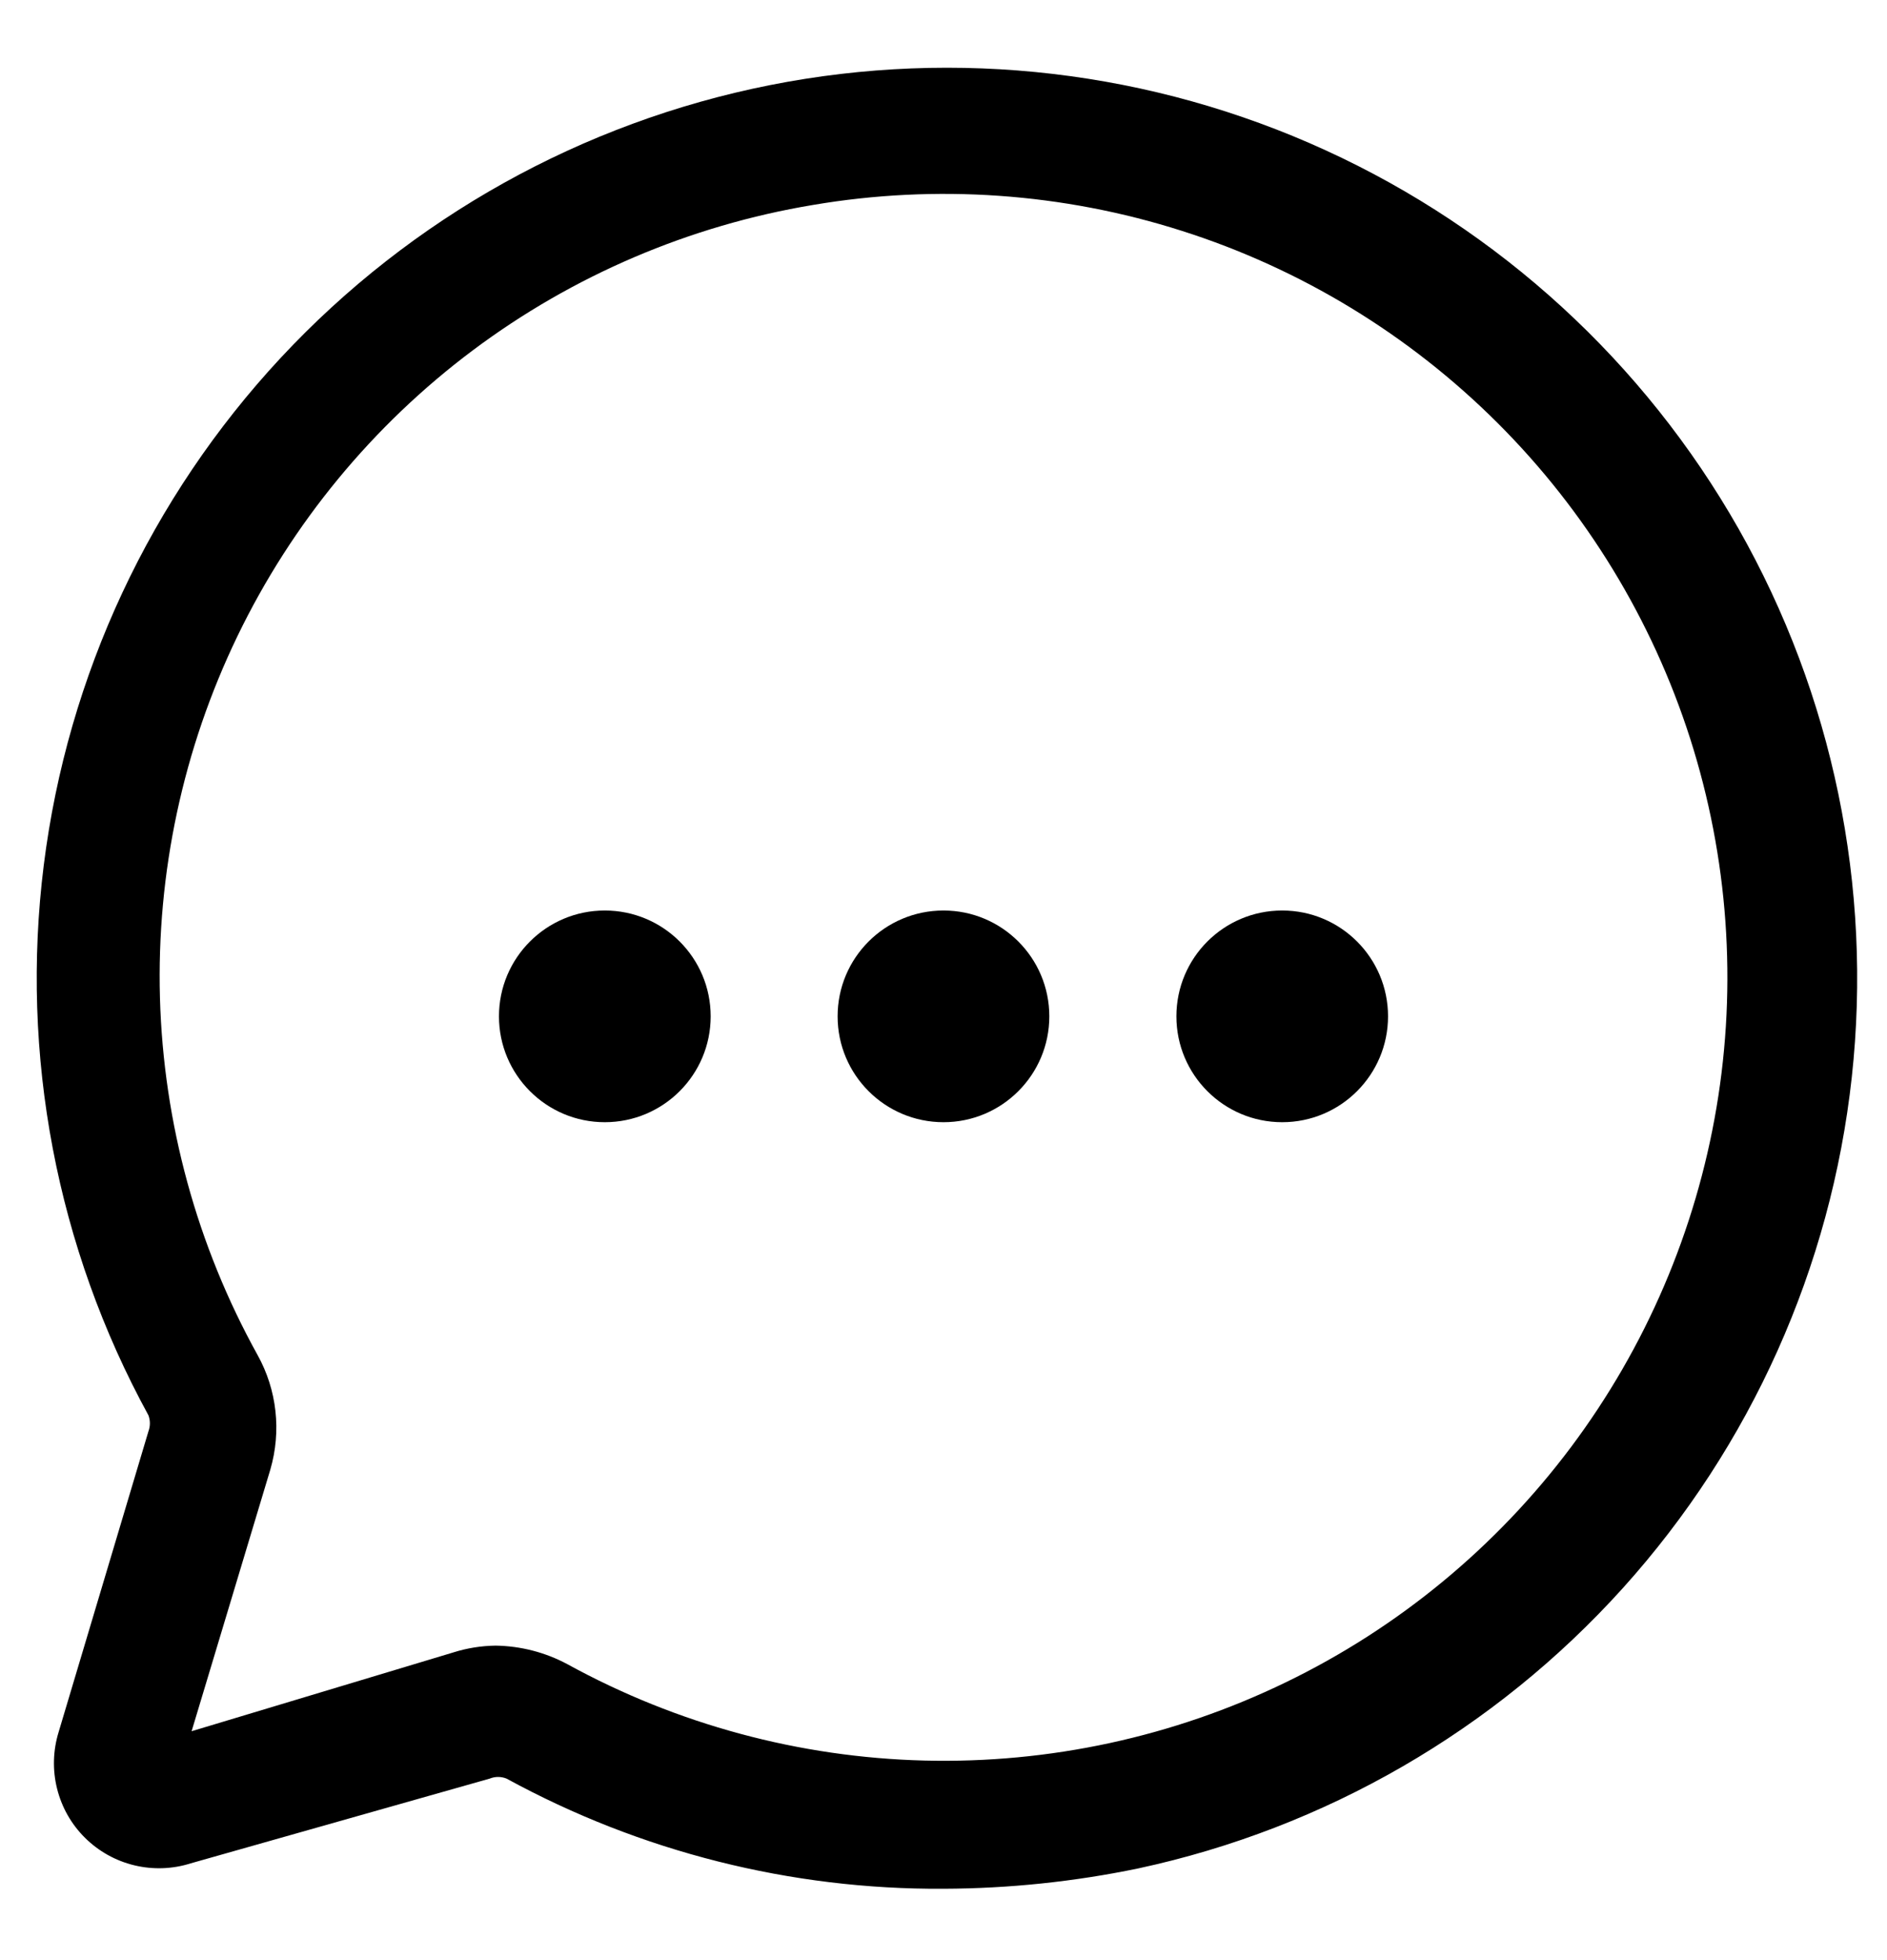 <svg width="26" height="27" viewBox="0 0 26 27" fill="none" xmlns="http://www.w3.org/2000/svg">
<path d="M8.333 15.458C9.139 15.458 9.792 14.805 9.792 14C9.792 13.194 9.139 12.542 8.333 12.542C7.528 12.542 6.875 13.194 6.875 14C6.875 14.805 7.528 15.458 8.333 15.458Z" fill="black"/>
<path d="M13 15.458C13.805 15.458 14.458 14.805 14.458 14C14.458 13.194 13.805 12.542 13 12.542C12.194 12.542 11.541 13.194 11.541 14C11.541 14.805 12.194 15.458 13 15.458Z" fill="black"/>
<path d="M17.667 15.458C18.472 15.458 19.125 14.805 19.125 14C19.125 13.194 18.472 12.542 17.667 12.542C16.861 12.542 16.209 13.194 16.209 14C16.209 14.805 16.861 15.458 17.667 15.458Z" fill="black"/>
<path d="M13 26.017C10.897 26.03 8.826 25.508 6.98 24.5C6.943 24.485 6.903 24.477 6.863 24.477C6.823 24.477 6.784 24.485 6.747 24.5L2.628 25.667C2.376 25.747 2.107 25.756 1.85 25.694C1.593 25.632 1.358 25.501 1.17 25.314C0.982 25.128 0.85 24.894 0.786 24.637C0.722 24.38 0.73 24.111 0.808 23.858L2.045 19.717C2.072 19.645 2.072 19.566 2.045 19.495C0.78 17.183 0.276 14.532 0.603 11.918C0.93 9.303 2.073 6.858 3.868 4.929C5.664 3.001 8.021 1.687 10.606 1.173C13.19 0.66 15.871 0.974 18.267 2.071C20.663 3.168 22.652 4.991 23.954 7.282C25.255 9.574 25.801 12.217 25.515 14.836C25.229 17.456 24.125 19.918 22.361 21.875C20.596 23.832 18.26 25.183 15.683 25.737C14.801 25.92 13.902 26.014 13 26.017ZM6.828 22.668C7.175 22.673 7.515 22.761 7.82 22.925C9.33 23.753 11.016 24.208 12.737 24.251C14.459 24.294 16.165 23.925 17.715 23.174C19.265 22.424 20.612 21.313 21.645 19.935C22.677 18.557 23.365 16.952 23.651 15.254C23.937 13.556 23.812 11.814 23.288 10.174C22.763 8.534 21.853 7.043 20.635 5.827C19.416 4.61 17.924 3.702 16.284 3.18C14.643 2.657 12.901 2.535 11.203 2.823C9.502 3.106 7.894 3.793 6.514 4.826C5.134 5.86 4.022 7.21 3.272 8.762C2.522 10.315 2.156 12.025 2.204 13.748C2.253 15.472 2.714 17.159 3.55 18.667C3.682 18.905 3.765 19.166 3.795 19.437C3.825 19.707 3.801 19.98 3.725 20.242L2.64 23.847L6.245 22.762C6.434 22.702 6.63 22.671 6.828 22.668Z" fill="black"/>
</svg>
